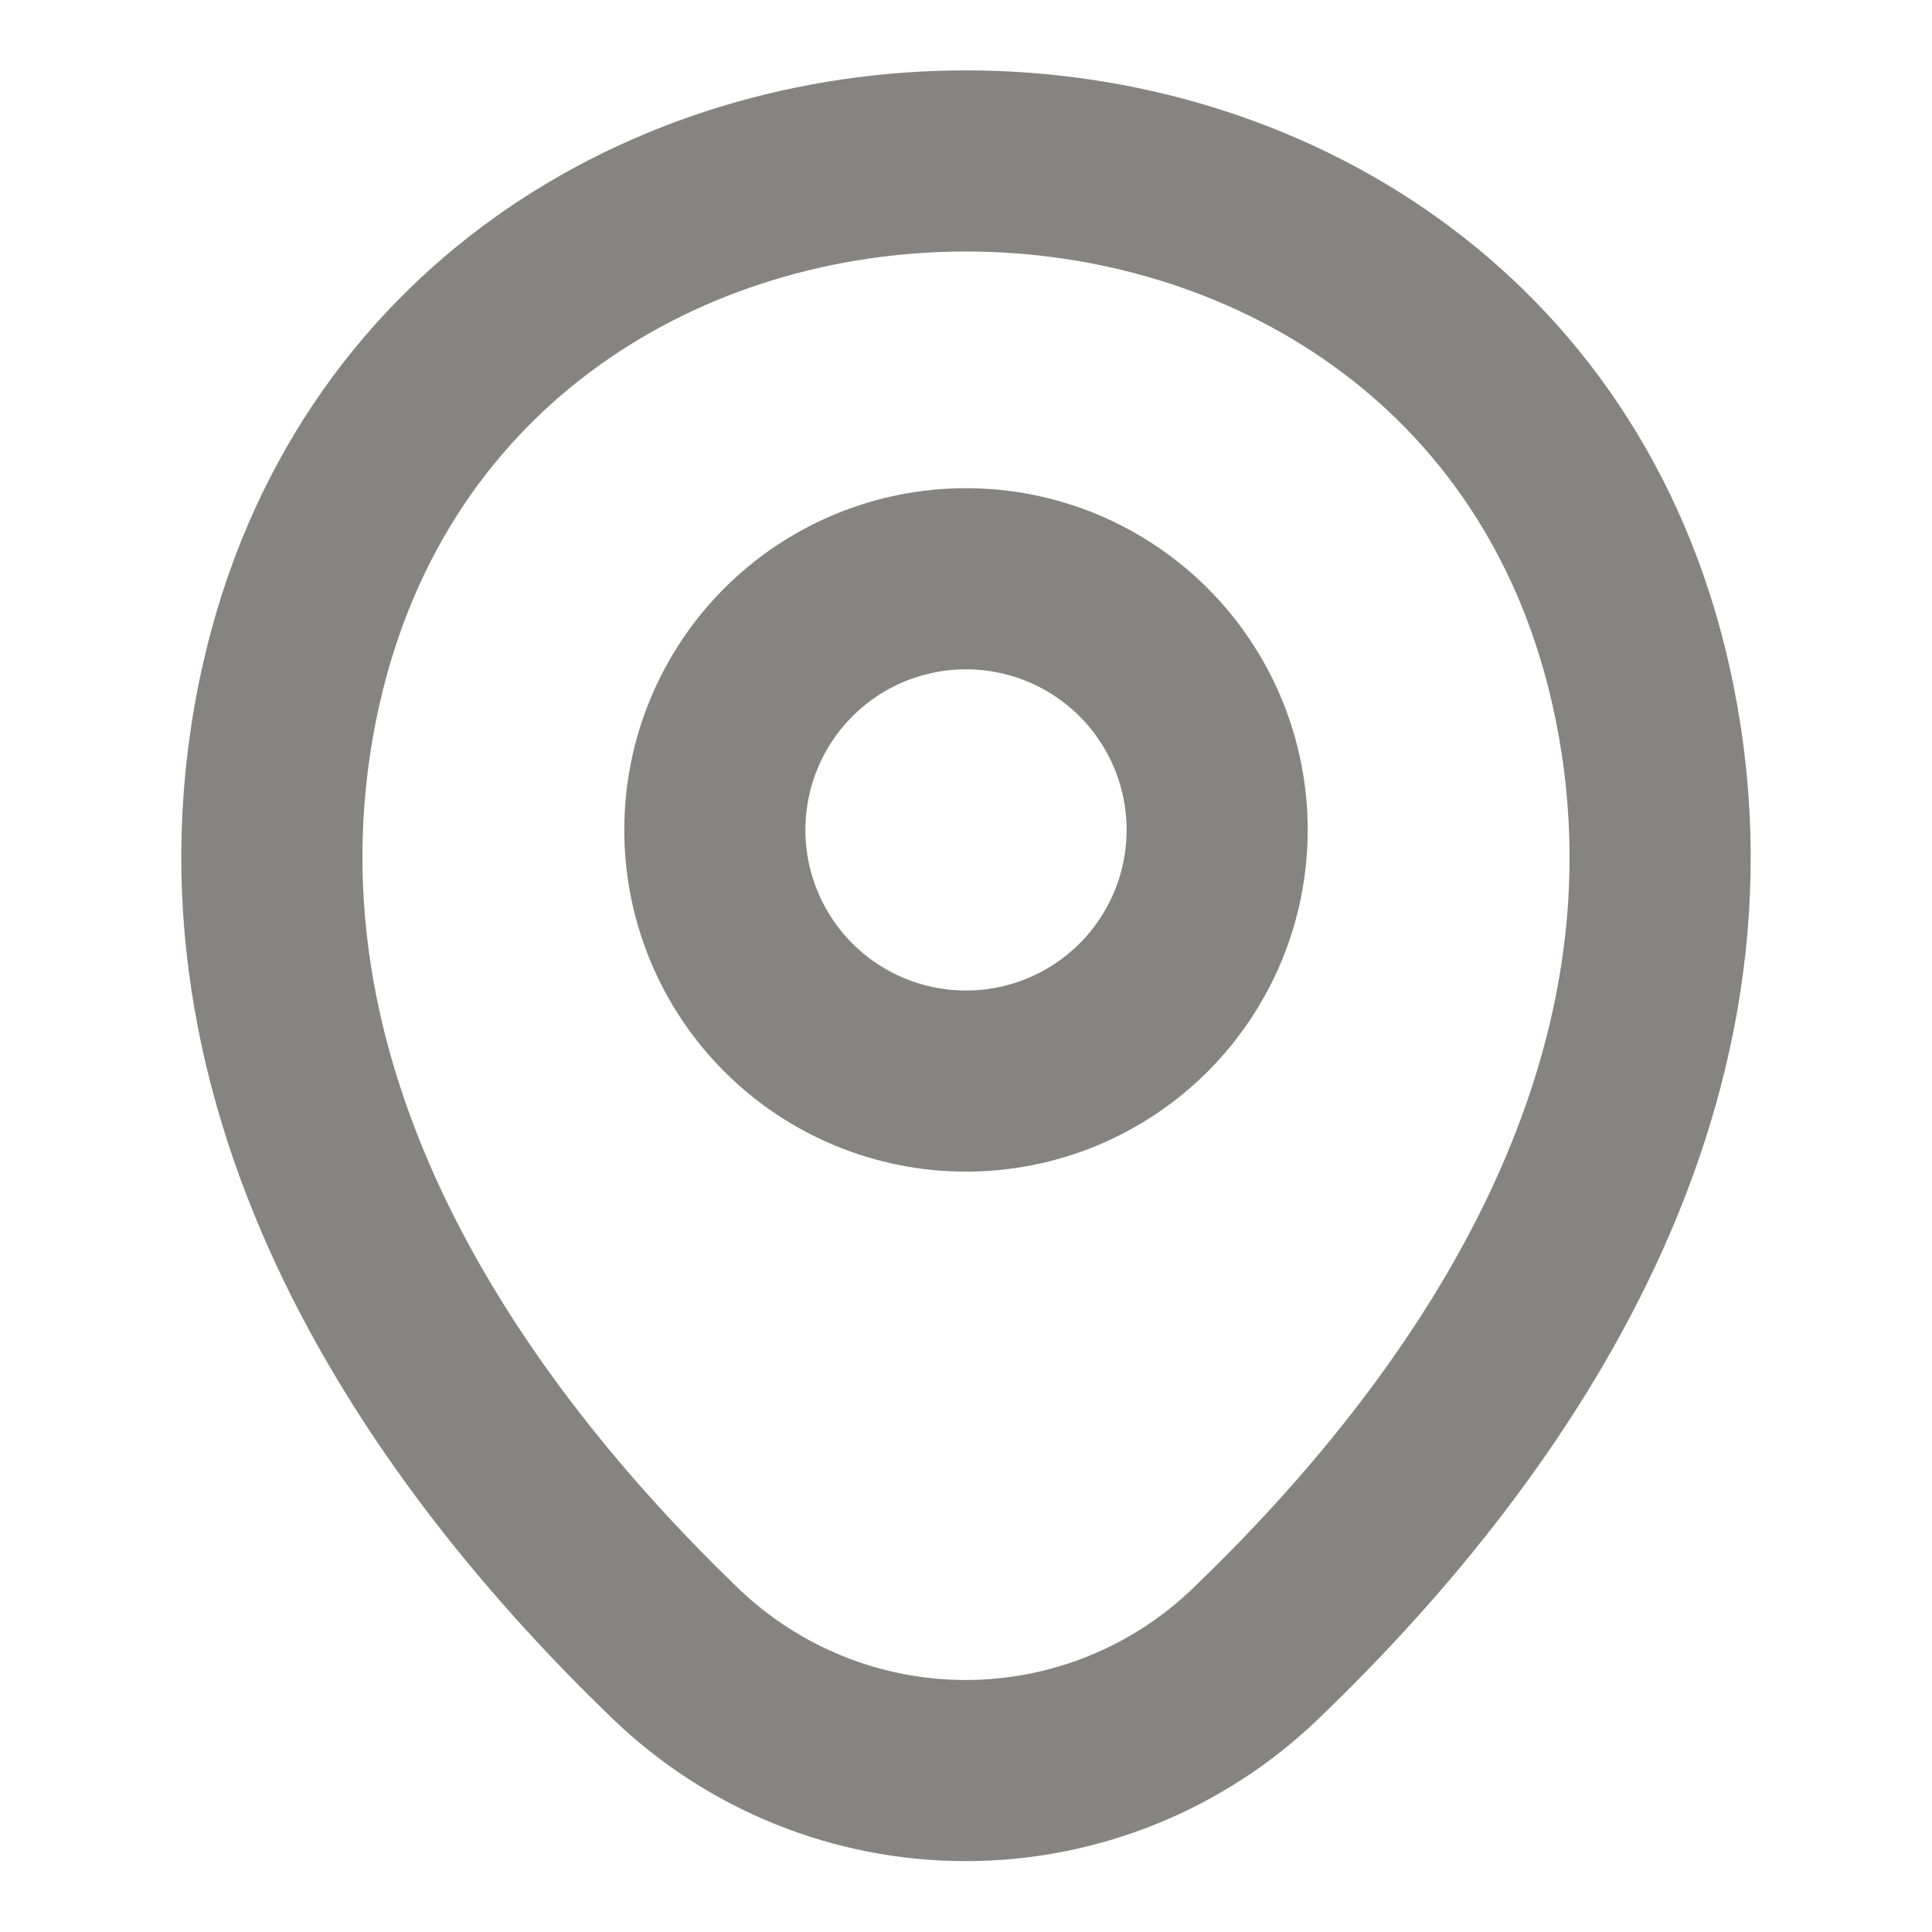 <svg width="16" height="16" viewBox="0 0 16 16" fill="none" xmlns="http://www.w3.org/2000/svg">
<path d="M8 8.953C8.273 8.953 8.544 8.899 8.796 8.795C9.048 8.69 9.278 8.537 9.471 8.344C9.664 8.151 9.817 7.921 9.922 7.669C10.026 7.417 10.08 7.146 10.08 6.873C10.08 6.6 10.026 6.329 9.922 6.077C9.817 5.825 9.664 5.595 9.471 5.402C9.278 5.209 9.048 5.056 8.796 4.951C8.544 4.847 8.273 4.793 8 4.793C7.448 4.793 6.919 5.012 6.529 5.402C6.139 5.792 5.92 6.321 5.92 6.873C5.92 7.425 6.139 7.954 6.529 8.344C6.919 8.734 7.448 8.953 8 8.953V8.953Z" stroke="#868383" stroke-width="1.5"/>
<path d="M2.413 5.66C3.727 -0.114 12.28 -0.107 13.587 5.666C14.353 9.053 12.247 11.92 10.4 13.693C9.755 14.315 8.893 14.663 7.997 14.663C7.1 14.663 6.239 14.315 5.593 13.693C3.753 11.92 1.647 9.046 2.413 5.66V5.66Z" stroke="#868383" stroke-width="1.5"/>
</svg>
